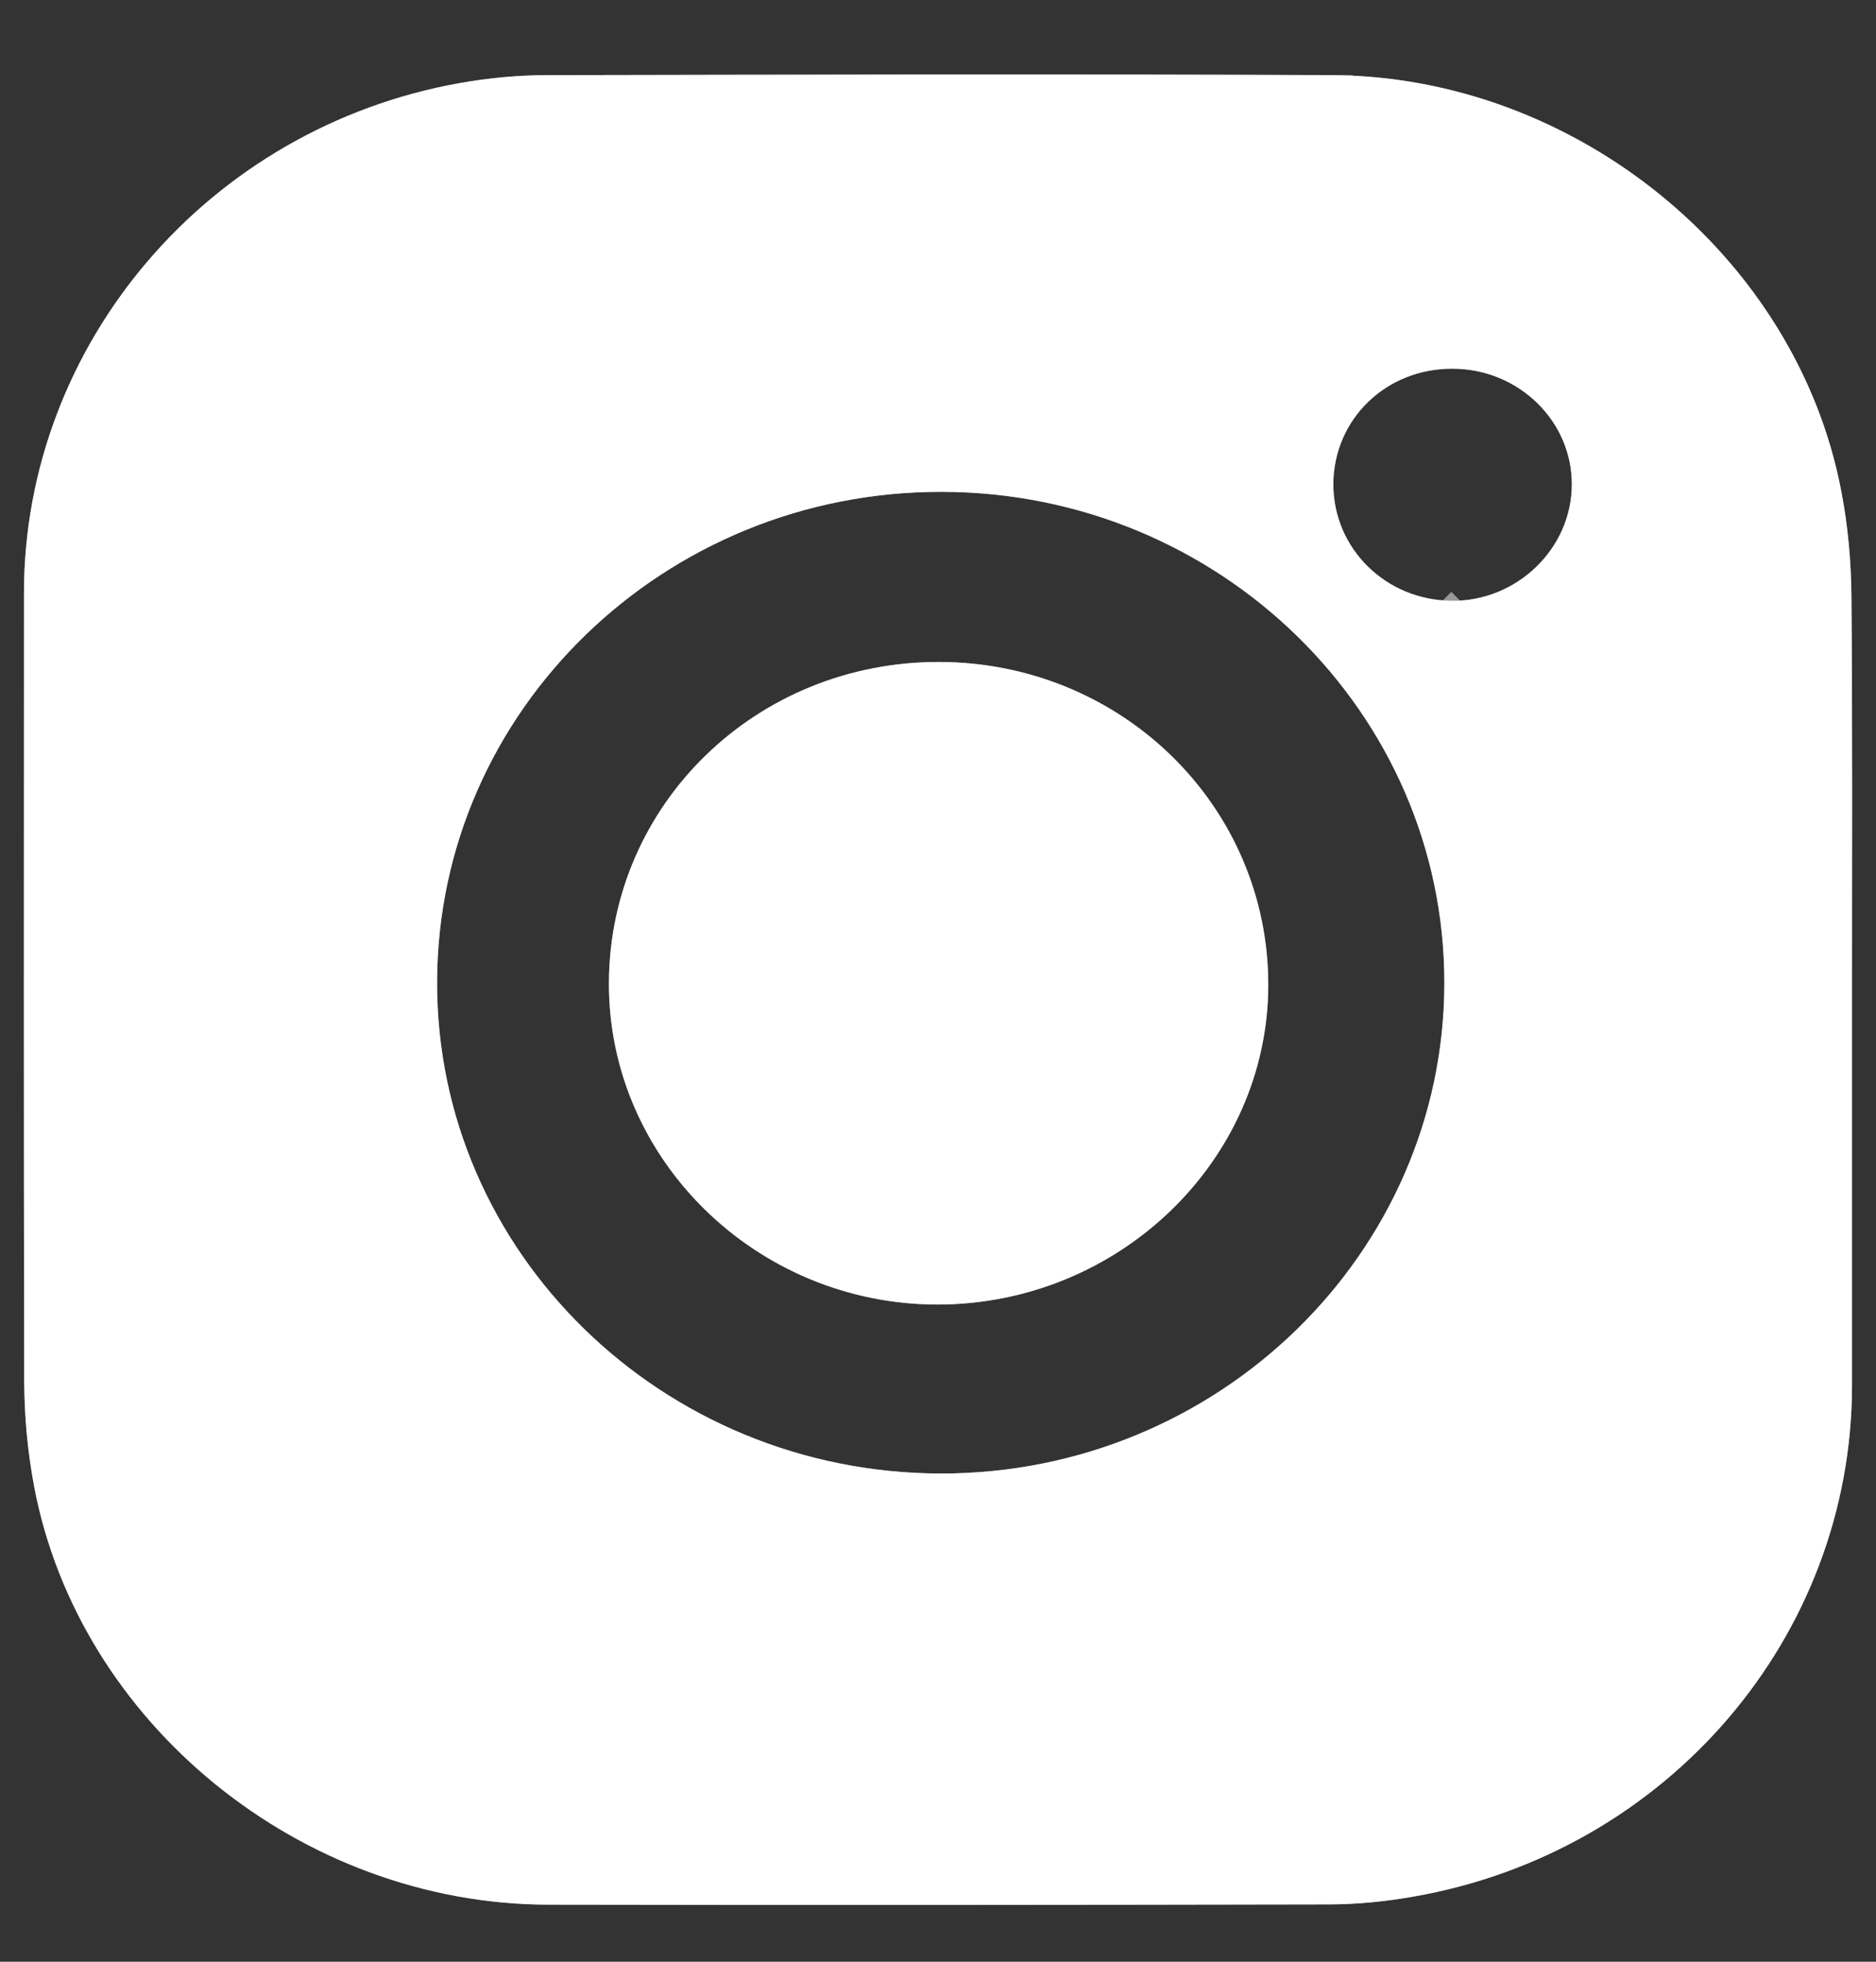 <svg width="22" height="23" viewBox="0 0 22 23" fill="none" xmlns="http://www.w3.org/2000/svg">
<rect x="0" y="0" width="22" height="23" fill="#333333" stroke="none"/>
<path d="M14.873 11.554C14.867 13.612 13.115 15.298 10.985 15.295C8.865 15.288 7.13 13.586 7.141 11.518C7.151 9.427 8.872 7.757 11.015 7.761C13.159 7.767 14.877 9.457 14.873 11.554Z" fill="white"/>
<path d="M11.015 8.011C12.963 8.017 14.526 9.502 14.619 11.372L14.623 11.554C14.617 13.466 12.985 15.048 10.985 15.045L10.801 15.04C8.899 14.939 7.382 13.383 7.391 11.52C7.4 9.572 9.003 8.008 11.015 8.011Z" stroke="white" stroke-opacity="0.5" stroke-width="0.5"/>
<path d="M21.712 6.985C21.708 6.576 21.671 6.161 21.593 5.76C21.071 3.012 18.481 0.894 15.615 0.881C12.548 0.868 9.481 0.875 6.418 0.881C6.074 0.881 5.73 0.914 5.392 0.974C2.441 1.499 0.281 4.031 0.281 6.955C0.281 10.041 0.277 13.128 0.284 16.214C0.287 16.619 0.325 17.027 0.4 17.426C0.925 20.207 3.535 22.328 6.435 22.331C9.481 22.337 12.528 22.334 15.575 22.328C15.912 22.328 16.253 22.294 16.583 22.235C19.558 21.713 21.715 19.188 21.719 16.247V11.608C21.719 10.068 21.725 8.524 21.712 6.985ZM11.032 17.276C7.767 17.27 5.116 14.684 5.126 11.511C5.133 8.335 7.788 5.757 11.049 5.767C14.3 5.773 16.941 8.355 16.938 11.528C16.934 14.697 14.283 17.28 11.032 17.276ZM17.04 4.323C17.81 4.326 18.437 4.937 18.433 5.684C18.43 6.434 17.786 7.054 17.023 7.044C16.249 7.038 15.636 6.43 15.636 5.677C15.639 4.914 16.256 4.316 17.04 4.323Z" fill="white"/>
<path d="M15.614 1.13V1.131C18.364 1.144 20.849 3.18 21.347 5.806V5.808C21.422 6.193 21.458 6.592 21.461 6.987C21.475 8.525 21.468 10.066 21.468 11.608V16.248C21.465 19.063 19.399 21.488 16.54 21.989H16.539C16.221 22.046 15.896 22.078 15.575 22.078H15.574C12.527 22.084 9.481 22.087 6.435 22.081C3.651 22.077 1.148 20.038 0.646 17.379C0.592 17.092 0.557 16.799 0.542 16.505L0.534 16.212C0.527 13.127 0.531 10.041 0.531 6.955C0.531 4.156 2.6 1.724 5.436 1.22C5.76 1.163 6.09 1.131 6.417 1.131H6.418C9.482 1.125 12.548 1.117 15.614 1.13ZM11.049 5.516C7.656 5.506 4.884 8.191 4.876 11.51C4.866 14.828 7.636 17.519 11.032 17.526C14.415 17.529 17.184 14.841 17.188 11.528C17.191 8.211 14.432 5.523 11.049 5.516ZM17.04 4.073C16.124 4.066 15.39 4.77 15.386 5.676V5.677C15.386 6.572 16.114 7.285 17.019 7.293V7.294L17.02 7.293L17.021 7.294V7.293C17.918 7.304 18.679 6.578 18.683 5.685C18.687 4.792 17.941 4.077 17.041 4.073H17.04Z" stroke="white" stroke-opacity="0.5" stroke-width="0.5"/>
</svg>
